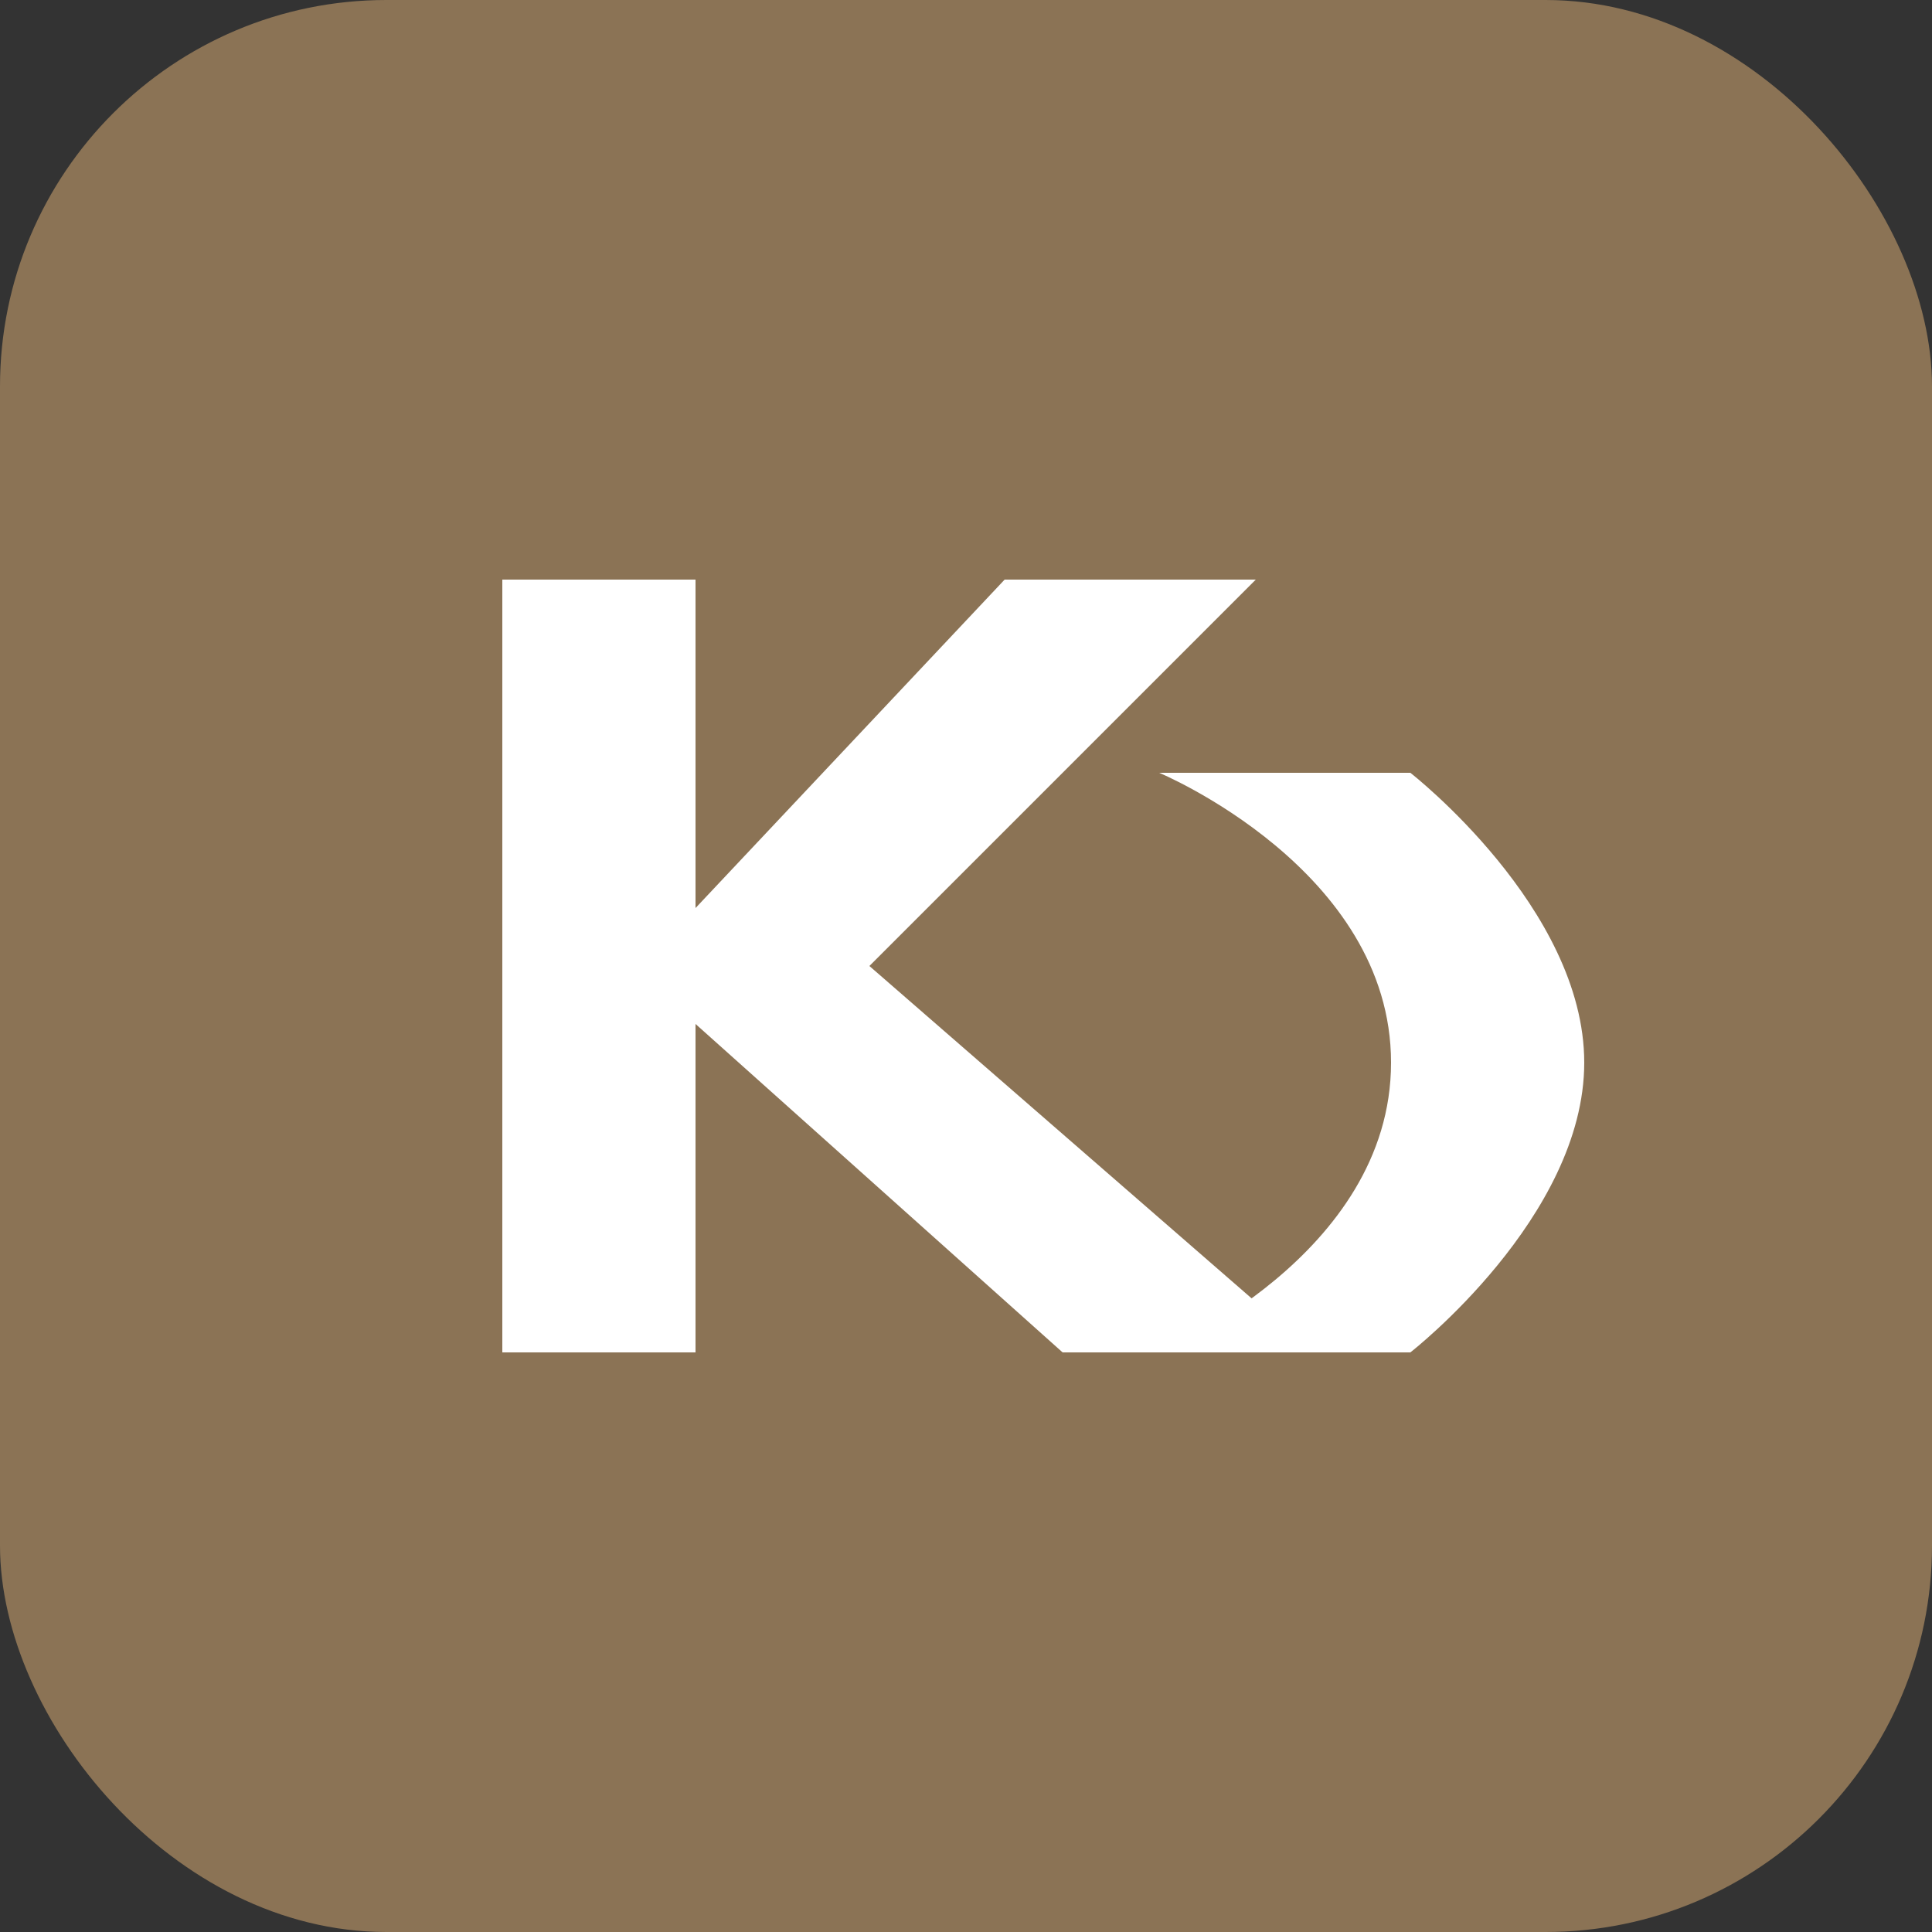 <svg xmlns="http://www.w3.org/2000/svg" viewBox="0 0 100 100">
  <rect x="0" y="0" width="100" height="100" fill="#333333" stroke="none"/>
  <defs>
    <linearGradient id="logoGradient" x1="0%" y1="0%" x2="100%" y2="100%">
      <stop offset="0%" stop-color="#8B7355" />
      <stop offset="100%" stop-color="#8B7355" />
    </linearGradient>
  </defs>
  <rect width="100" height="100" rx="20" fill="url(#logoGradient)" />
  <path d="M26 30 L26 70 L36 70 L36 53 L55 70 L68 70 L45 50 L65 30 L52 30 L36 47 L36 30 Z" fill="white" />
  <path d="M60 40 C60 40, 72 45, 72 55 C72 65, 60 70, 60 70 L73 70 C73 70, 82 63, 82 55 C82 47, 73 40, 73 40 Z" fill="white" />
</svg>